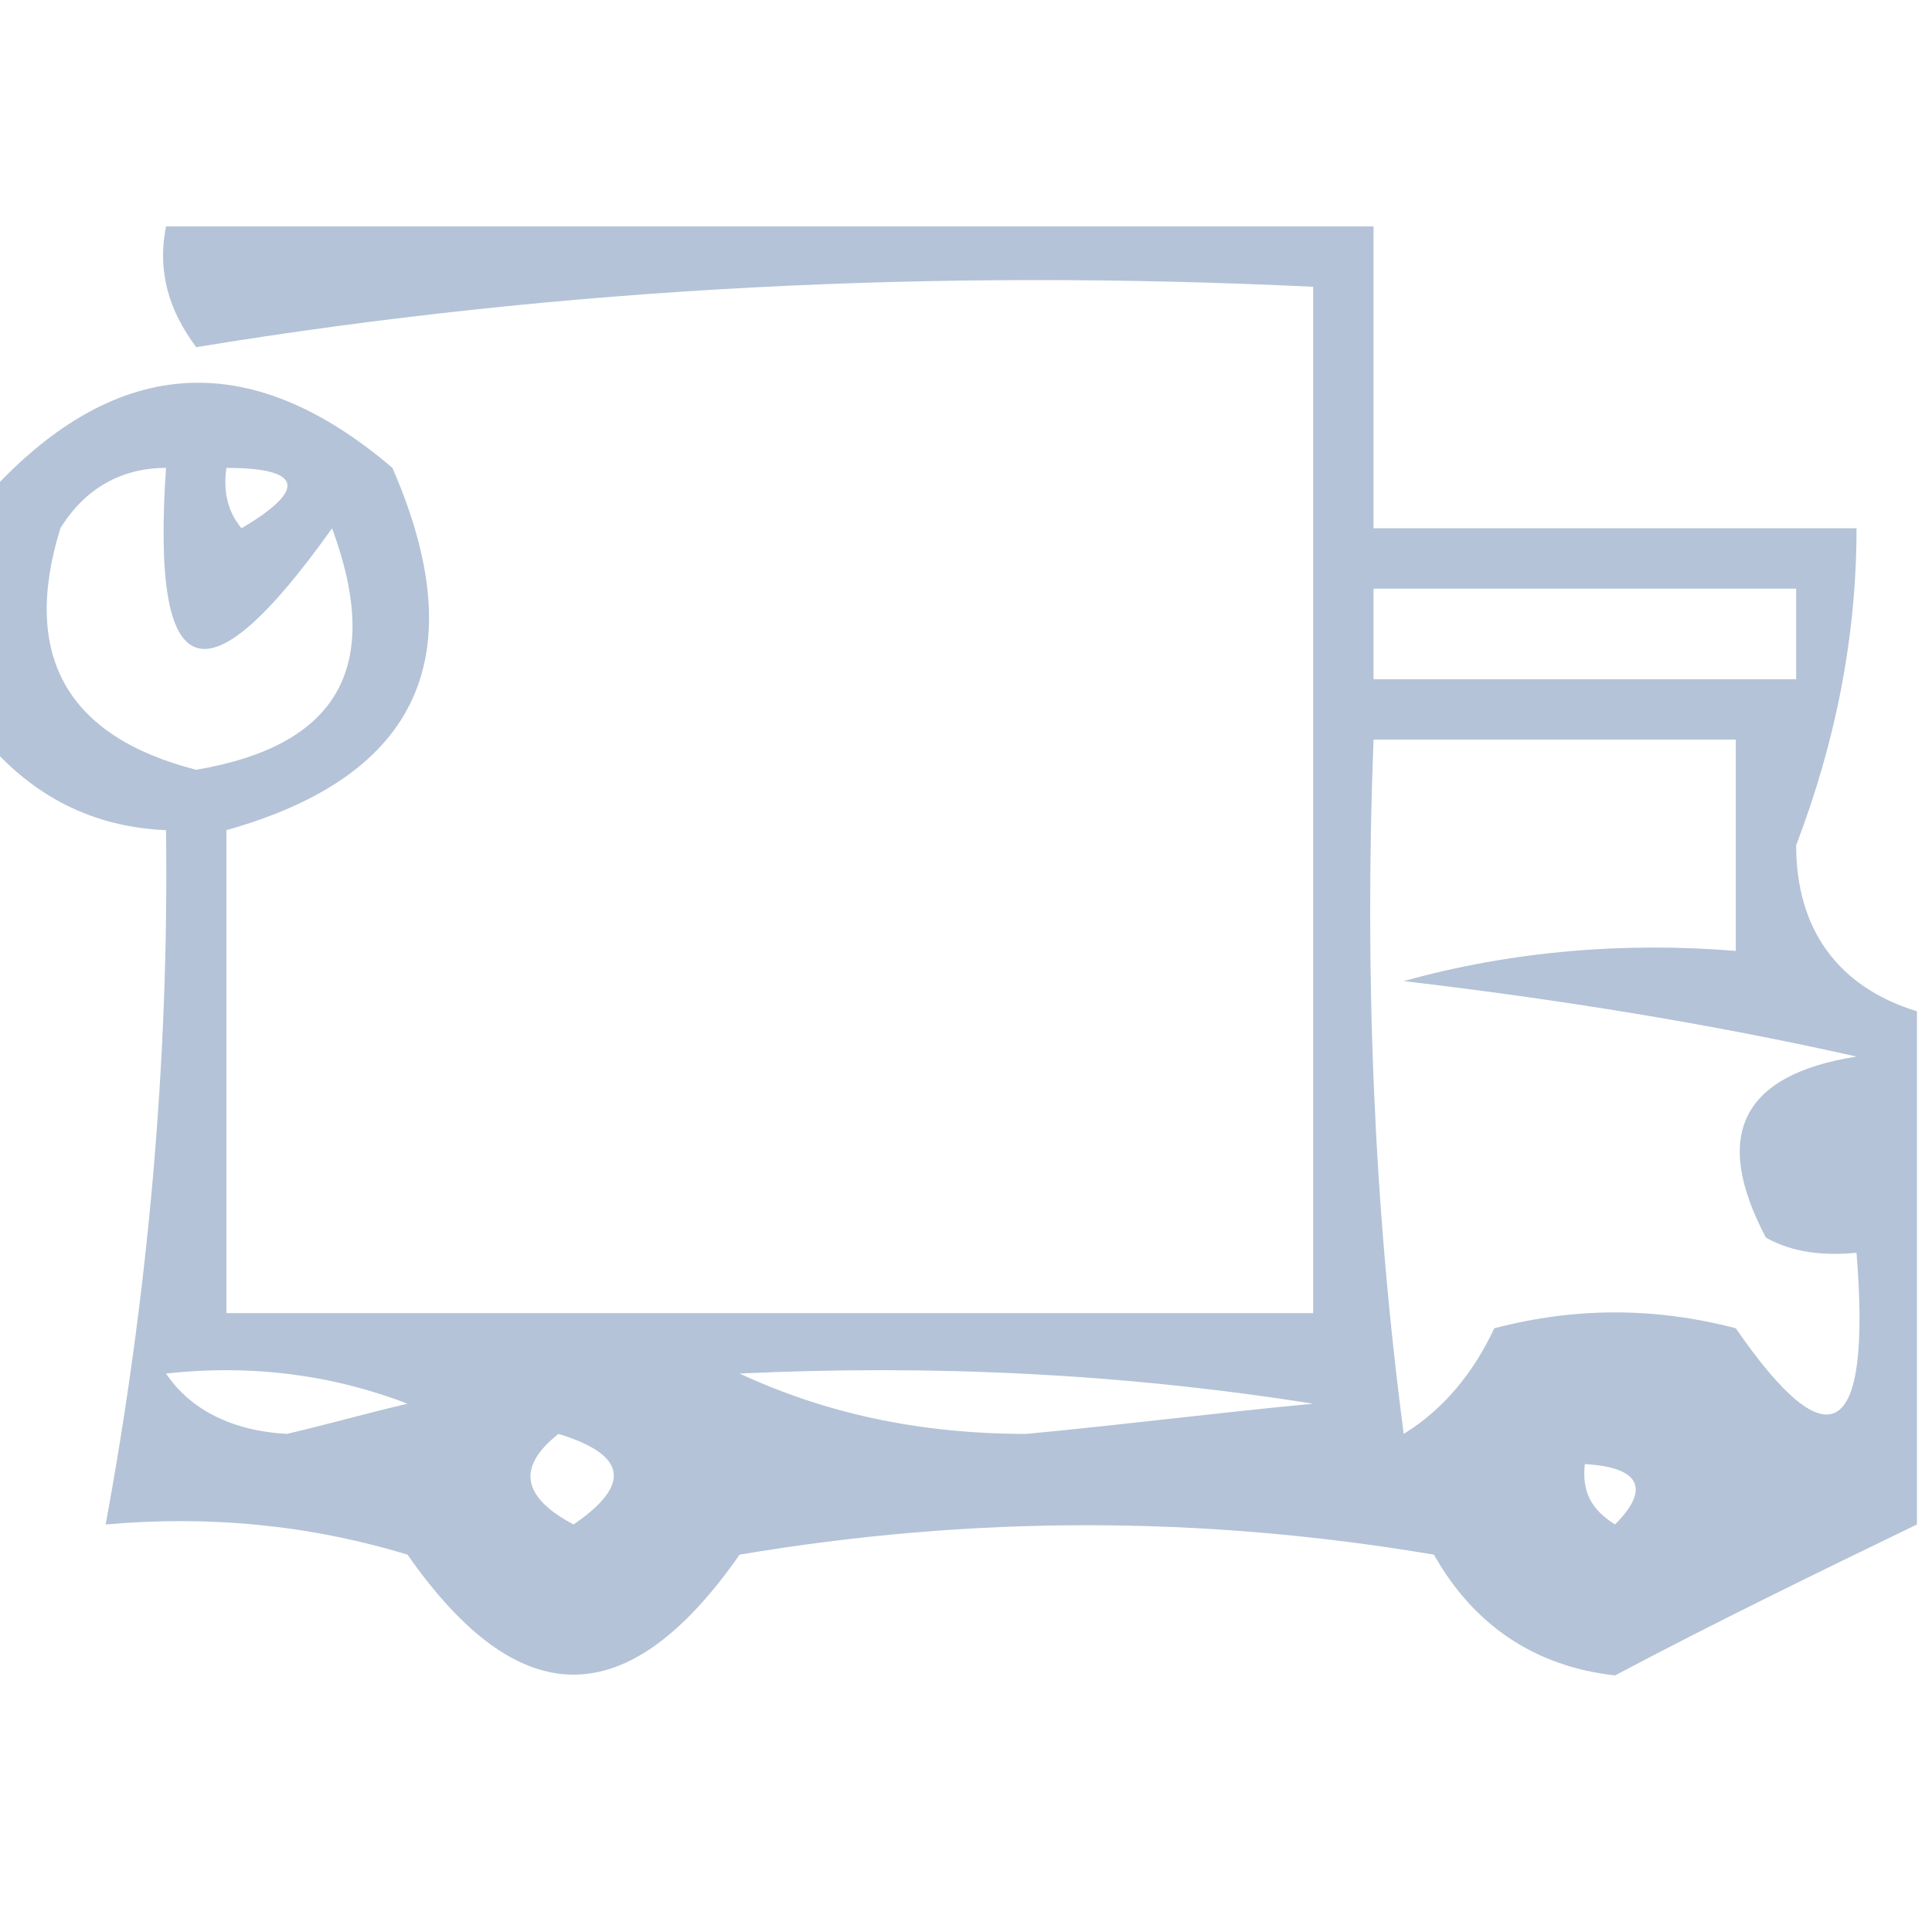 <?xml version="1.0" encoding="utf-8"?>
<!-- Generator: Adobe Illustrator 26.3.1, SVG Export Plug-In . SVG Version: 6.00 Build 0)  -->
<svg version="1.1" id="Layer_1" xmlns="http://www.w3.org/2000/svg" xmlns:xlink="http://www.w3.org/1999/xlink" x="0px" y="0px"
	 viewBox="0 0 64 64" style="enable-background:new 0 0 64 64;" xml:space="preserve">
<style type="text/css">
	.st0{opacity:0.584;fill-rule:evenodd;clip-rule:evenodd;fill:#7F99BB;enable-background:new    ;}
</style>
<g>
	<path class="st0" d="M63.5,33.5c0,5.7,0,11.3,0,17c-3.3,1.6-6.6,3.2-10,5c-2.7-0.3-4.7-1.7-6-4c-7.7-1.3-15.3-1.3-23,0
		c-3.7,5.3-7.3,5.3-11,0c-3.3-1-6.6-1.3-10-1c1.4-7.6,2.1-15.3,2-23c-2.4-0.1-4.4-1.1-6-3c0-2.7,0-5.3,0-8c4.2-4.7,8.7-5.1,13.5-1
		c2.7,6.2,0.9,10.2-5.5,12c0,5.3,0,10.7,0,16c12,0,24,0,36,0c0-11.3,0-22.7,0-34c-12.5-0.6-24.8,0-37,2c-0.9-1.2-1.3-2.5-1-4
		c13.3,0,26.7,0,40,0c0,3.3,0,6.7,0,10c5.3,0,10.7,0,16,0c0,3.6-0.7,7.1-2,10.5C59.5,30.8,60.9,32.7,63.5,33.5z M5.5,15.5
		c-0.5,7.3,1.3,7.9,5.5,2c1.7,4.6,0.2,7.2-4.5,8c-4.3-1.1-5.8-3.8-4.5-8C2.8,16.2,4,15.5,5.5,15.5z M7.5,15.5c2.5,0,2.7,0.7,0.5,2
		C7.5,16.9,7.4,16.2,7.5,15.5z M45.5,19.5c4.7,0,9.3,0,14,0c0,1,0,2,0,3c-4.7,0-9.3,0-14,0C45.5,21.5,45.5,20.5,45.5,19.5z
		 M45.5,24.5c4,0,8,0,12,0c0,2.3,0,4.7,0,7c-3.7-0.3-7.4,0-11,1c5.1,0.6,10.1,1.4,15,2.5c-3.8,0.6-4.8,2.6-3,6
		c0.9,0.5,1.9,0.6,3,0.5c0.5,6.2-0.9,7-4,2.5c-2.7-0.7-5.3-0.7-8,0c-0.7,1.5-1.7,2.7-3,3.5C45.5,39.9,45.2,32.2,45.5,24.5z
		 M5.5,45.5c2.7-0.3,5.4,0,8,1c-1.3,0.3-2.7,0.7-4,1C7.7,47.4,6.3,46.7,5.5,45.5z M24.5,45.5c6.4-0.3,12.7,0,19,1
		c-3.2,0.3-6.3,0.7-9.5,1C30.4,47.5,27.3,46.8,24.5,45.5z M18.5,47.5c2.3,0.7,2.4,1.7,0.5,3C17.3,49.6,17.1,48.6,18.5,47.5z
		 M52.5,48.5c1.8,0.1,2.2,0.8,1,2C52.7,50,52.4,49.4,52.5,48.5z"/>
</g>
</svg>
